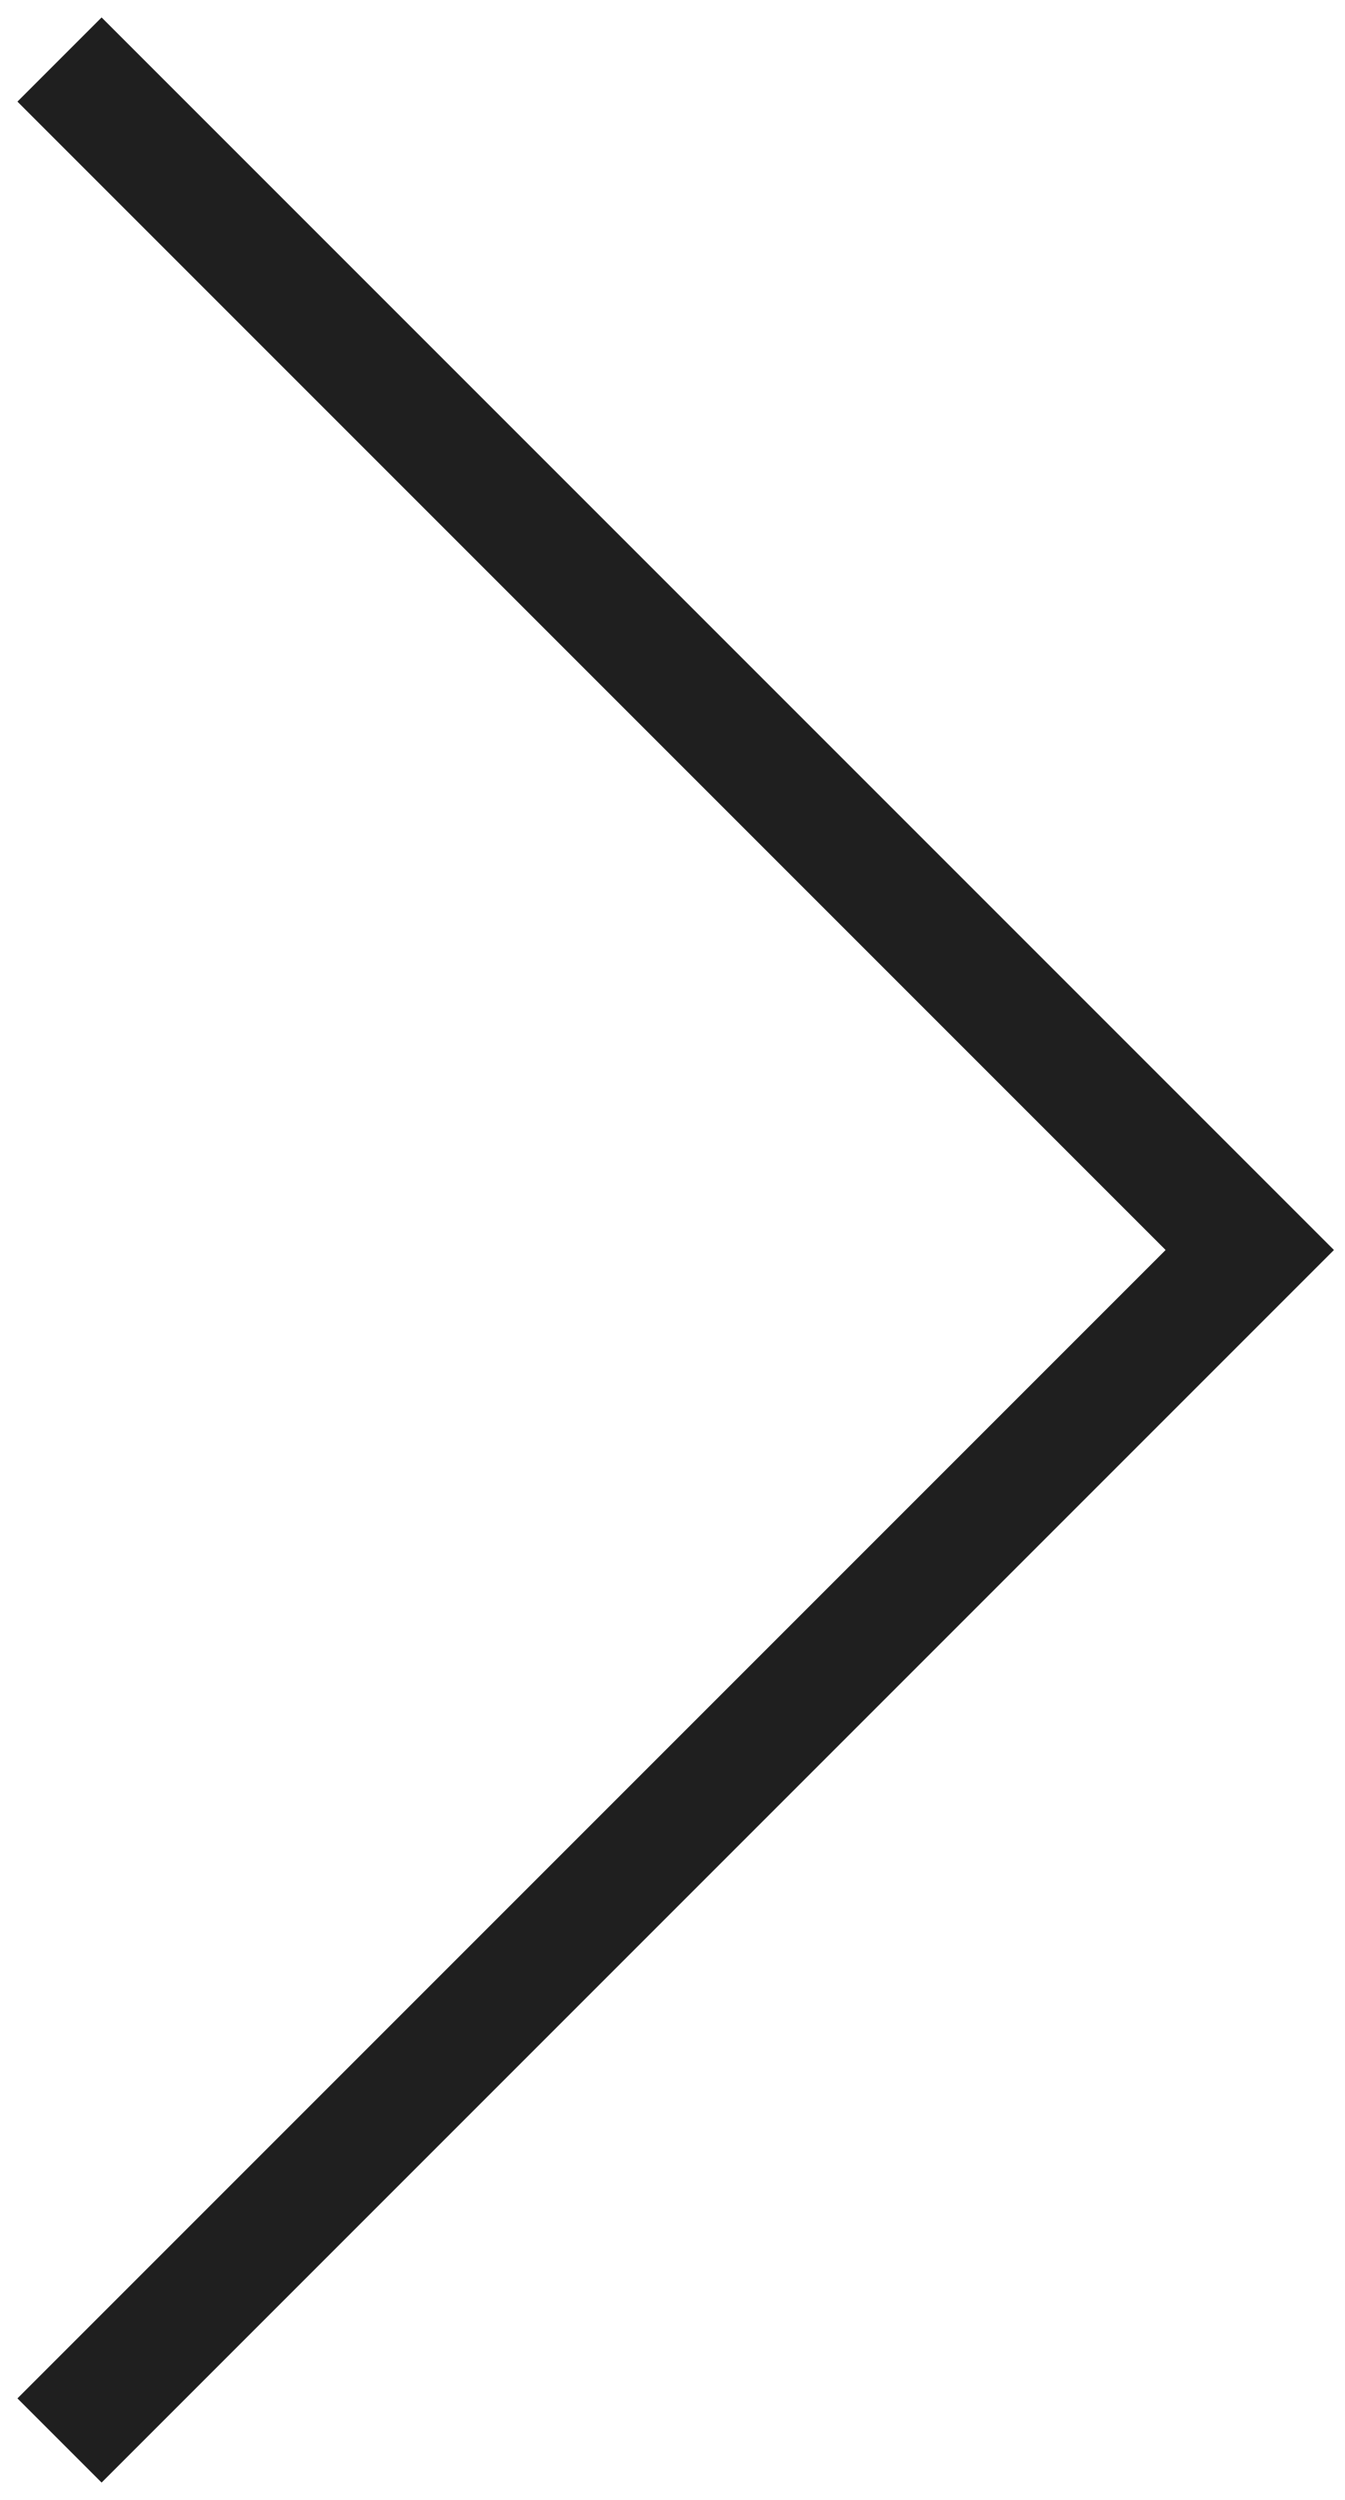 ﻿<?xml version="1.0" encoding="UTF-8" standalone="no"?><svg focusable="false" role="presentation" style="display: block" viewBox="0 0 11.3 21" xmlns="http://www.w3.org/2000/svg" xmlns:xlink="http://www.w3.org/1999/xlink"> <style type="text/css">#rec698724138 .t-slds__arrow_wrapper polyline{-webkit-transition:stroke ease-in-out .2s;-moz-transition:stroke ease-in-out .2s;-o-transition:stroke ease-in-out .2s;transition:stroke ease-in-out .2s;}#rec698724138 .t-slds__arrow_wrapper:hover polyline{stroke:#1f1f1f !important;}#rec698724138 .t-slds__arrow:focus-visible polyline{stroke:#1f1f1f !important;}</style> <polyline fill="none" points="0.5,0.5 10.5,10.5 0.5,20.5" stroke="#1f1f1f" stroke-linecap="butt" stroke-linejoin="butt" stroke-width="1"></polyline> </svg>